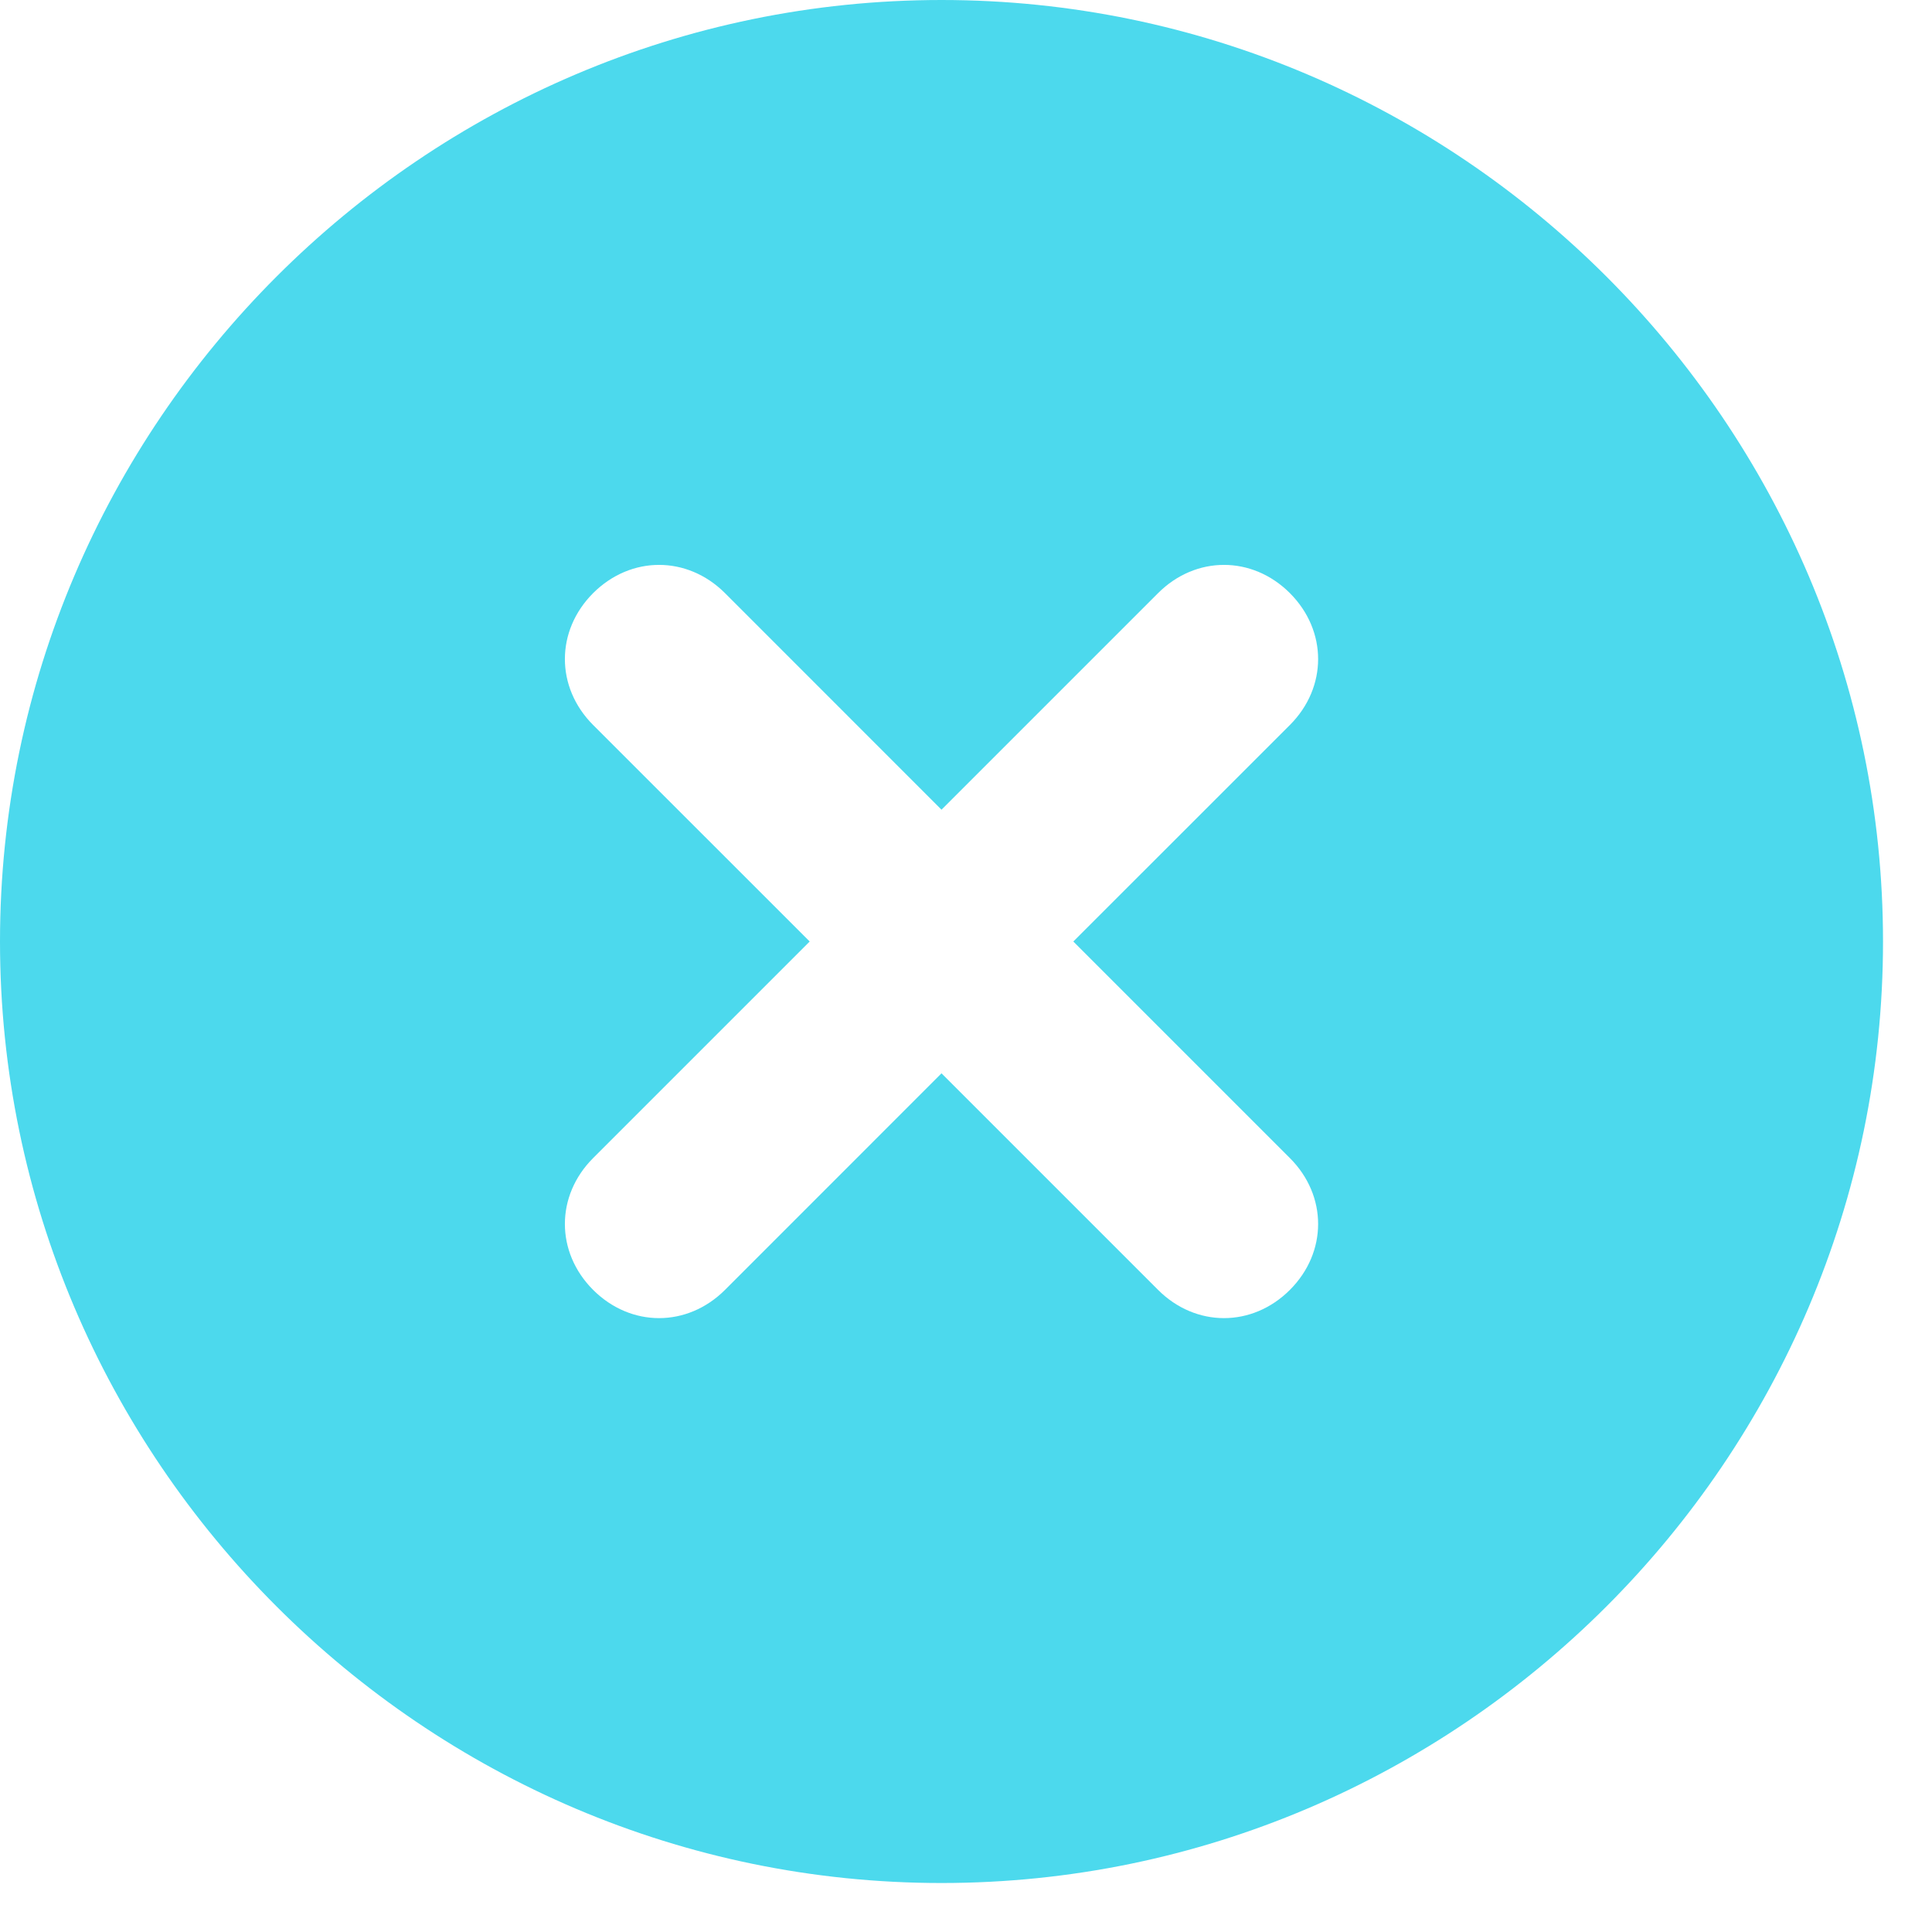 <svg width="31" height="31" viewBox="0 0 31 31" fill="none" xmlns="http://www.w3.org/2000/svg">
    <path d="M15.107 0C6.798 0 0 6.798 0 15.107C0 23.416 6.798 30.214 15.107 30.214C23.416 30.214 30.214 23.416 30.214 15.107C30.214 6.798 23.416 0 15.107 0ZM20.697 18.582C21.301 19.186 21.301 20.093 20.697 20.697C20.093 21.301 19.186 21.301 18.582 20.697L15.107 17.222L11.633 20.697C11.028 21.301 10.122 21.301 9.517 20.697C8.913 20.093 8.913 19.186 9.517 18.582L12.992 15.107L9.517 11.633C8.913 11.028 8.913 10.122 9.517 9.517C10.122 8.913 11.028 8.913 11.633 9.517L15.107 12.992L18.582 9.517C19.186 8.913 20.093 8.913 20.697 9.517C21.301 10.122 21.301 11.028 20.697 11.633L17.222 15.107L20.697 18.582Z" fill="#4CD9ED"/>
</svg>
